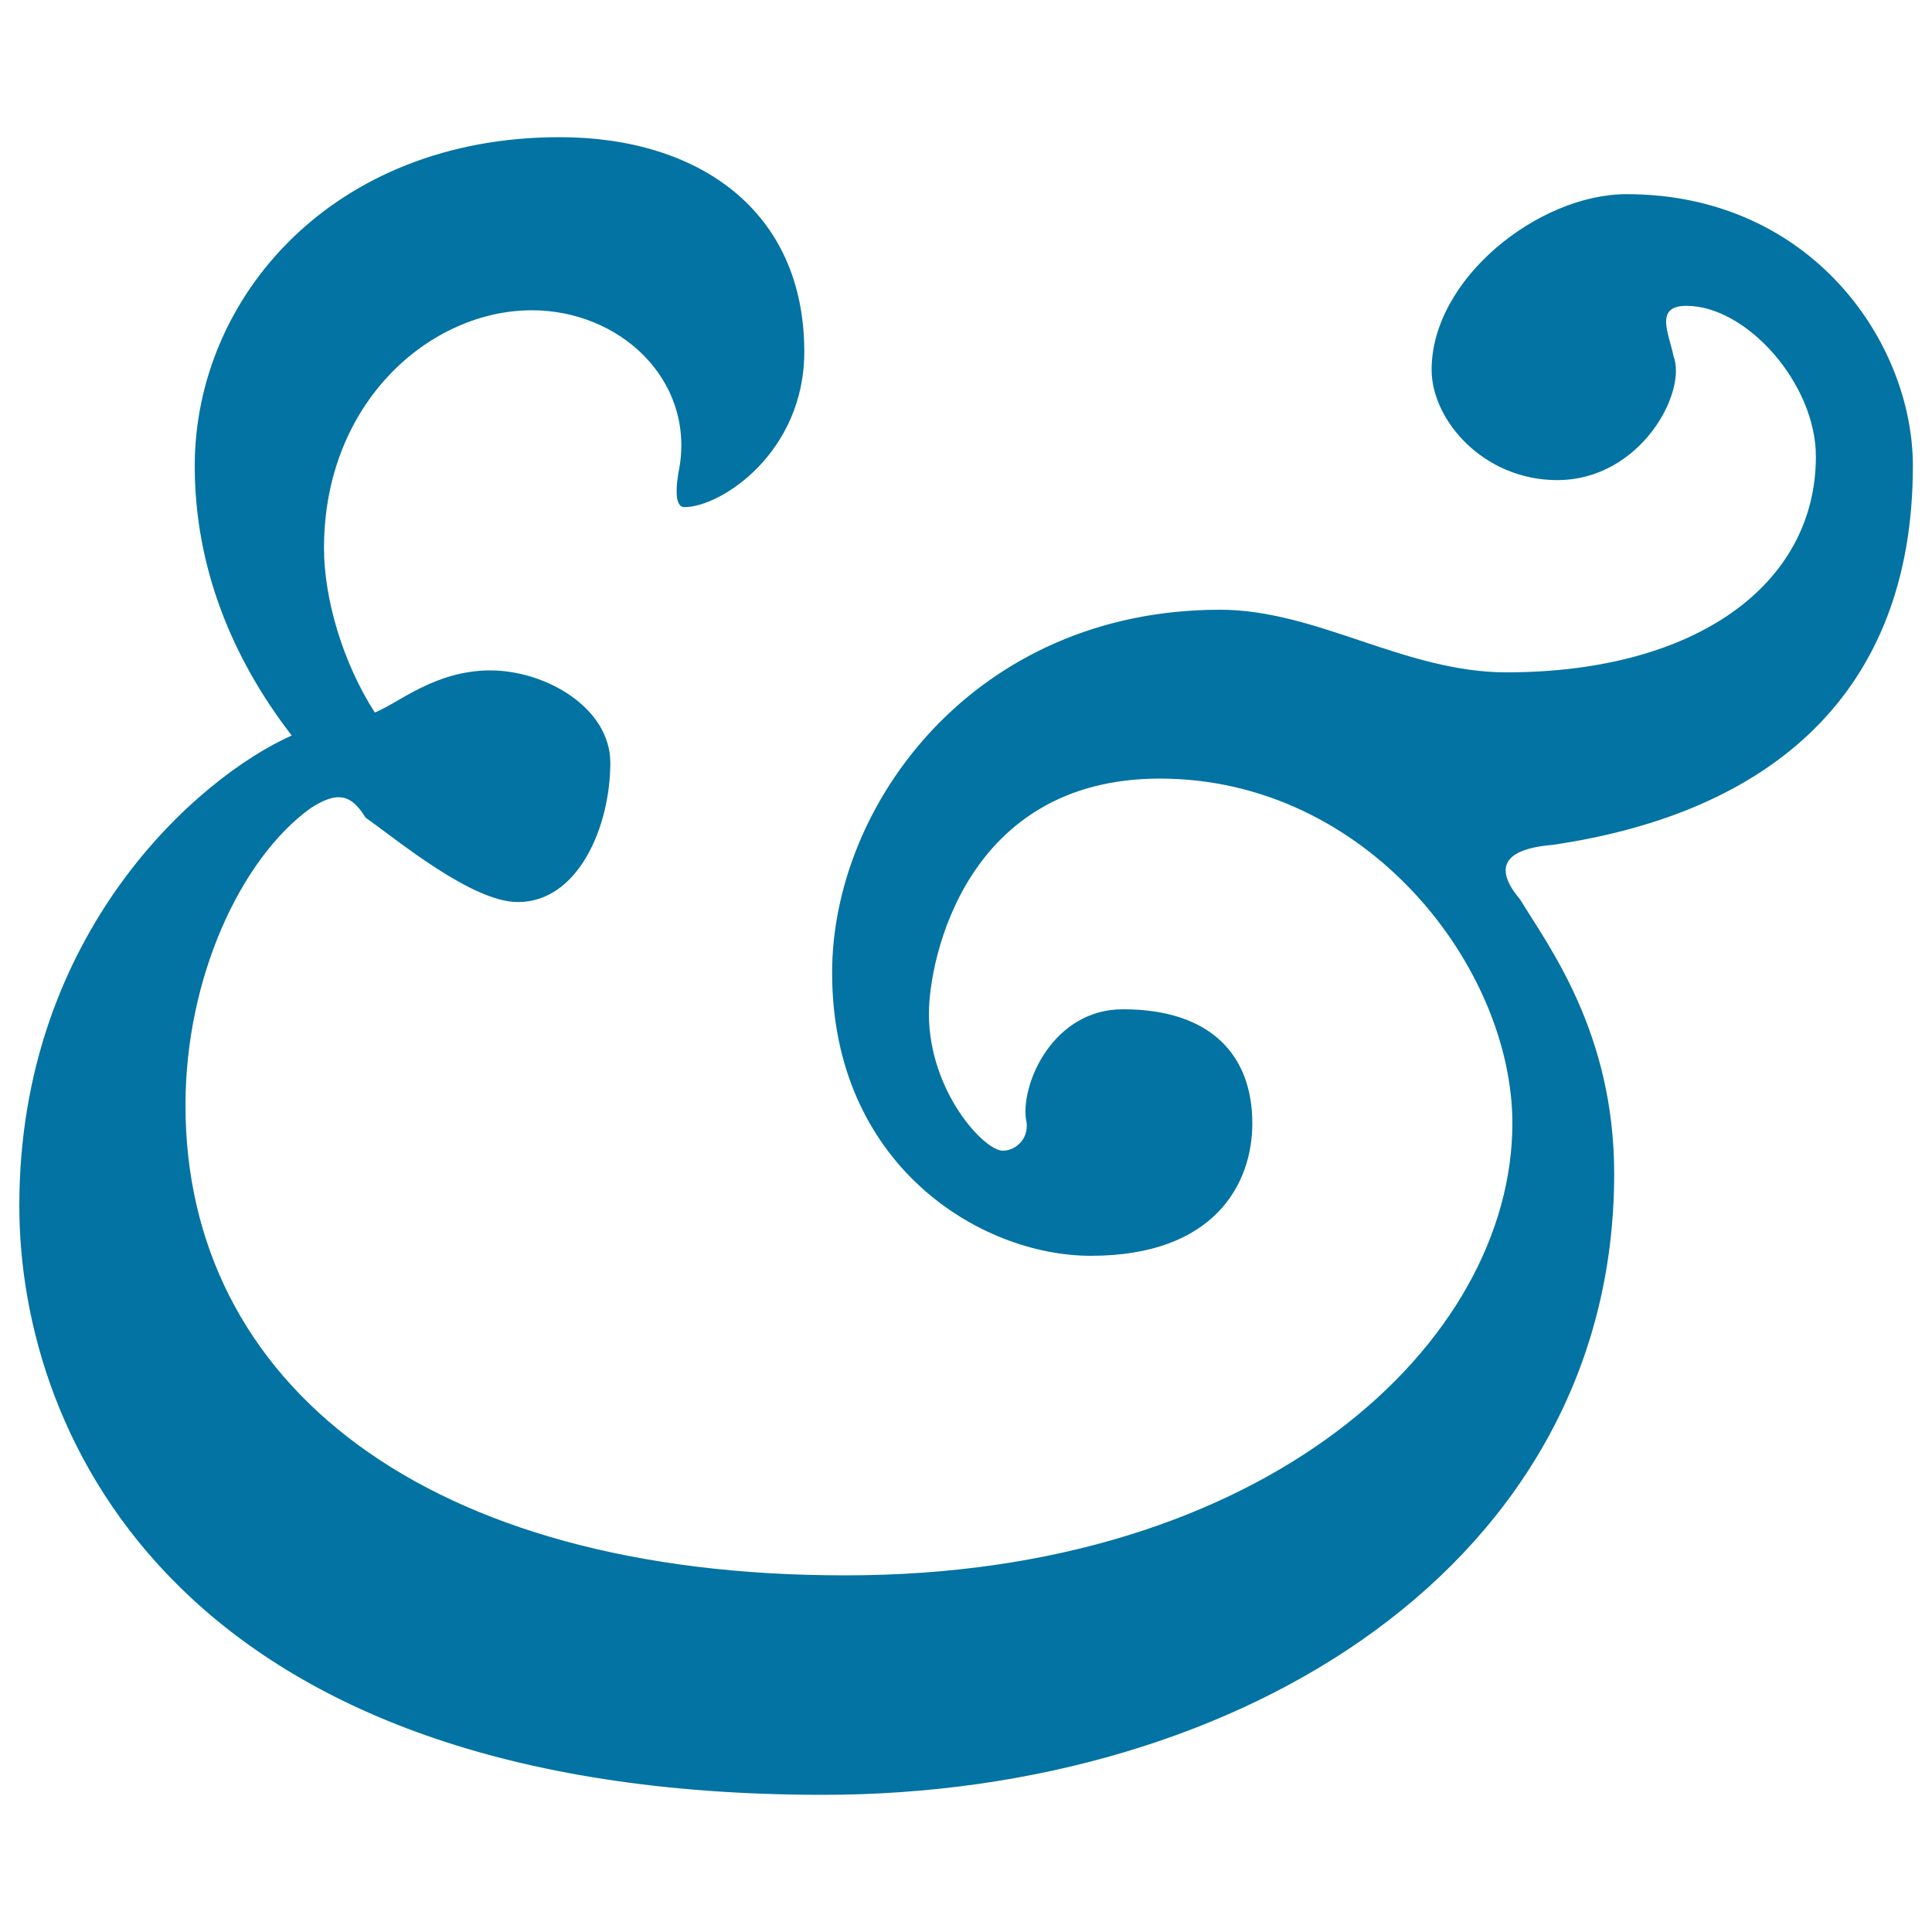 <svg xmlns="http://www.w3.org/2000/svg" viewBox="0 0 1000 1000" style="fill:#0273a2">
<title>Ampersand And SVG icon</title>
<g><path d="M425.9,929c217.5,0,409.6-120.6,409.6-321.5c0-73.3-34.3-118.2-48.6-141.8c-12-14.2-12-26,16.8-28.4c112.3-16.5,186.4-78,186.4-196.2c0-63.8-52.6-140.6-148.2-140.6c-45.4,0-100.9,43.7-100.9,90.9c0,26,26.8,57.1,65,57.1c43,0,67.4-45.3,60.2-64.2c-2.4-11.8-10-26,6.7-26c31.1,0,67,40.2,67,78c0,66.2-62.1,111.7-160.2,111.7c-52.6,0-98-32.4-148.2-32.4c-126.7,0-200.8,100.4-200.8,187.9c0,99.3,76.5,146.5,133.9,146.5c64.5,0,83.6-37.8,83.6-68.5c0-35.4-21.5-59.1-67-59.1c-35.8,0-52.6,37.8-50.2,56.7c2.4,9.5-4.8,16.5-12,16.5c-9.6,0-38.2-30.7-38.2-70.9c0-28.4,19.1-121.7,119.5-121.7c107.5,0,182.5,98,182.5,178.4c0,113.5-127.5,234-345,234C220.3,815.6,96,716.3,96,572.1c0-66.2,28.7-127.6,64.5-153.6c14.4-9.5,21.5-7.1,28.7,4.7c16.8,11.8,55,43.7,78.9,43.7c31.1,0,47.8-38.9,47.8-72.1c0-28.4-33.4-47.8-62.1-47.8c-28.7,0-47.8,17.1-59.8,21.8c-16.7-26-26.3-59.1-26.3-85.1c0-75.6,55-123.1,107.6-123.1c45.4,0,83.6,35.6,76.5,80.6c-2.4,11.8-2.4,21.3,2.4,21.3c19.1,0,62.1-28.4,62.1-80.4c0-73.3-54.9-111.1-126.7-111.1c-117.1,0-188.8,82.7-188.8,170.2c0,52,19.1,99.3,50.2,139.5C103.2,401.9,10,482.3,10,624.1C10,744.7,93.7,929,425.9,929L425.9,929z"/></g>
</svg>